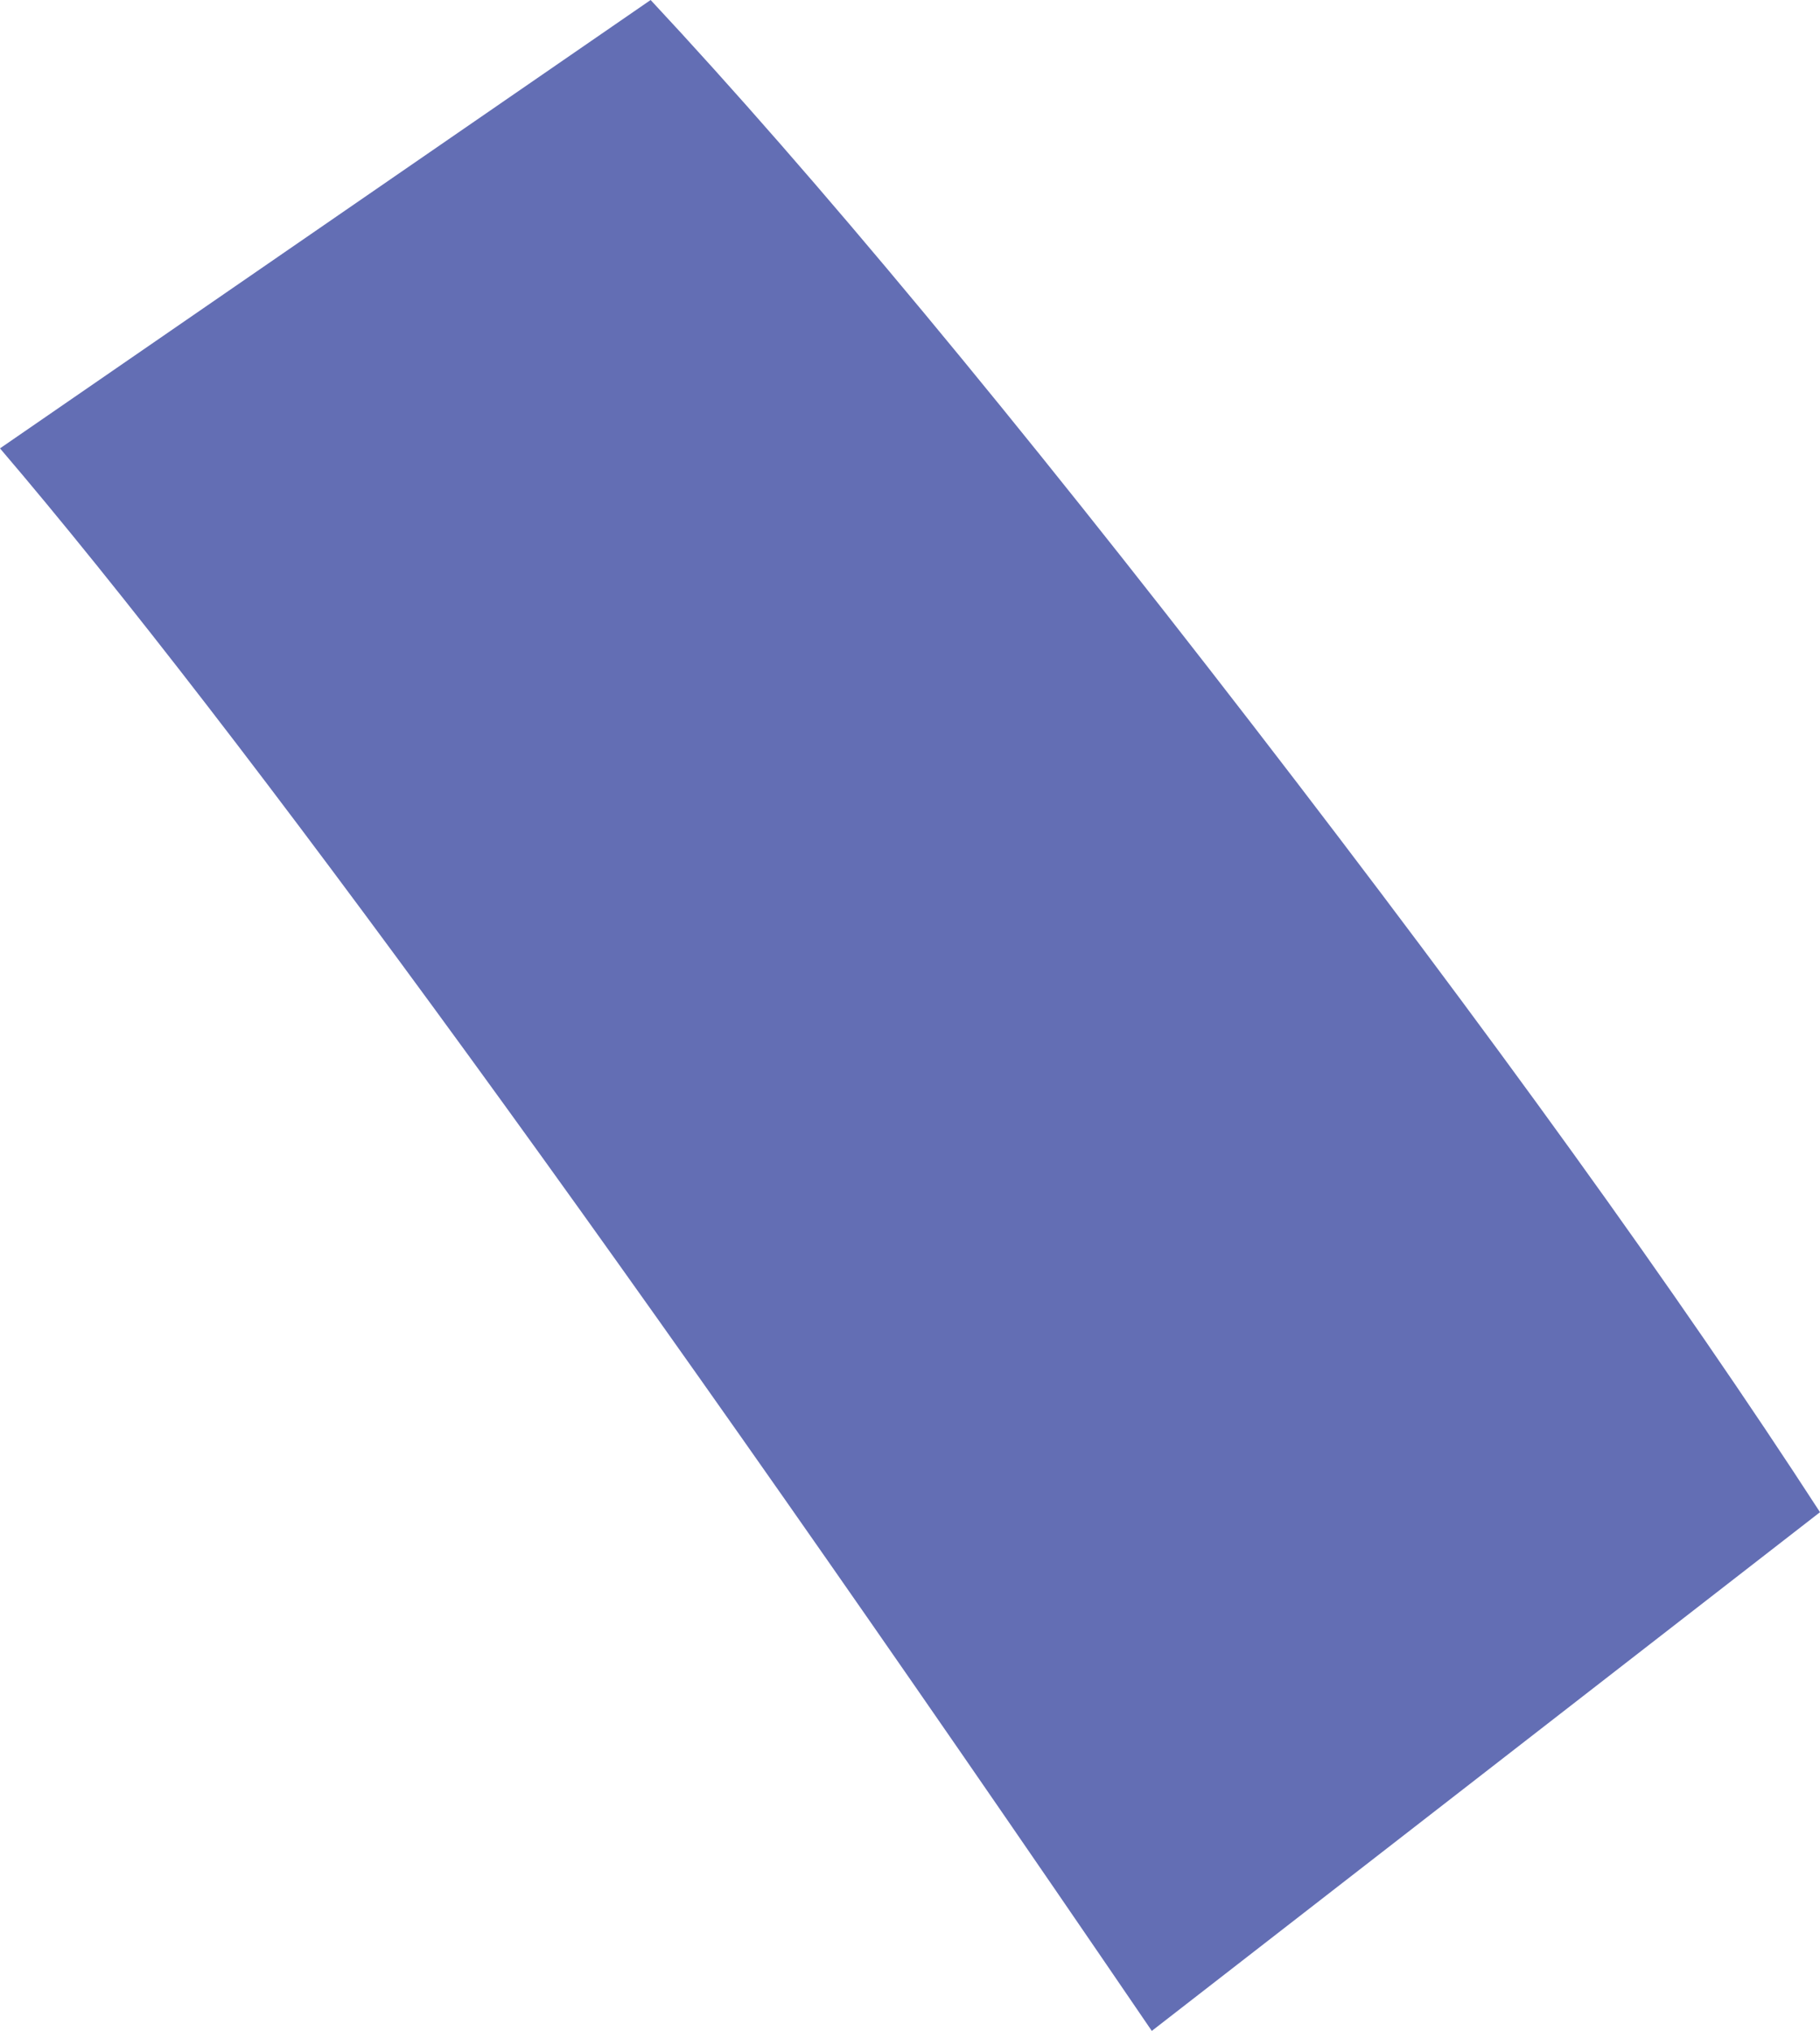<svg xmlns="http://www.w3.org/2000/svg" width="56.869" height="63.463" viewBox="0 0 56.869 63.463"><path d="M35.99,63.463Q11.264,27.2,0,14.011L20.33,0q7.689,8.242,18.819,22.665T56.869,47.254Z" fill="#636eb4"/></svg>
